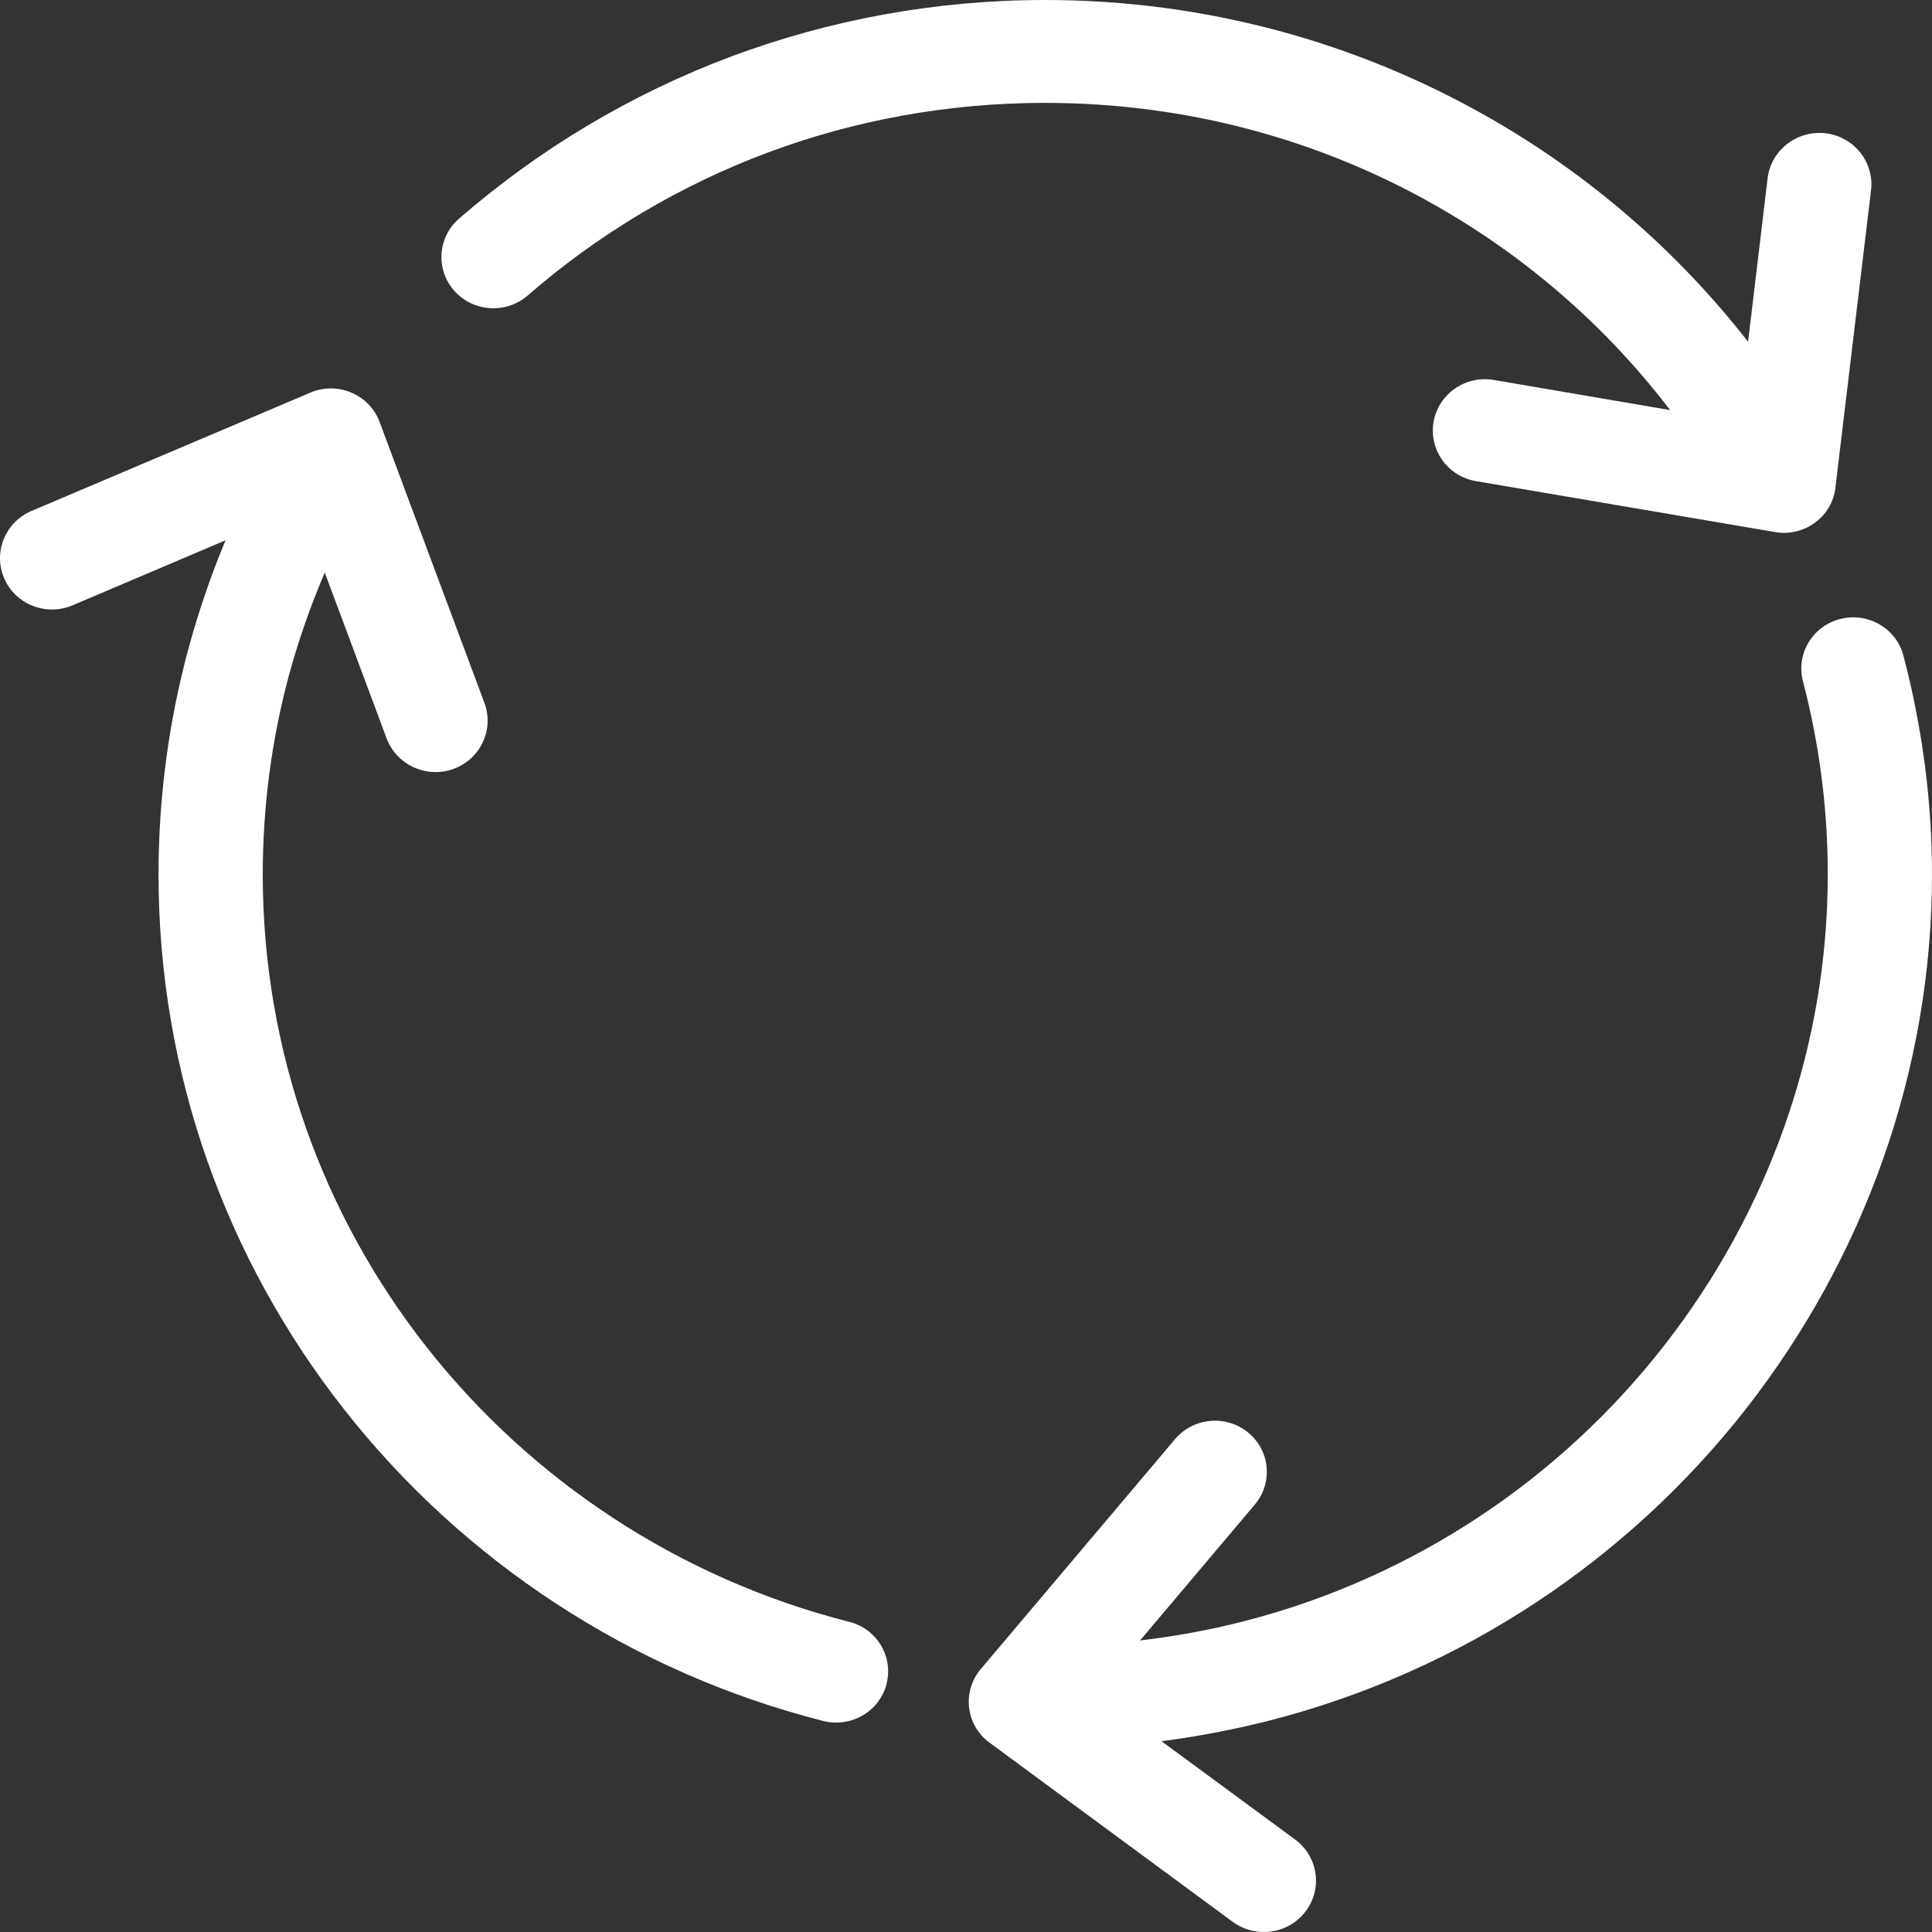 <svg width="20" height="20" viewBox="0 0 20 20" fill="none" xmlns="http://www.w3.org/2000/svg">
<rect x="0" y="0" width="20" height="20" fill="#333333" stroke="none"/>
<path fill-rule="evenodd" clip-rule="evenodd" d="M8.79 16.789C9.077 16.86 9.251 17.149 9.177 17.434C9.105 17.716 8.812 17.887 8.524 17.816C6.522 17.307 4.786 16.15 3.559 14.586C2.357 13.055 1.641 11.135 1.641 9.052C1.641 8.244 1.75 7.456 1.953 6.706C2.057 6.326 2.184 5.954 2.335 5.593L0.752 6.266C0.479 6.382 0.161 6.258 0.044 5.988C-0.074 5.718 0.054 5.405 0.327 5.289L3.238 4.054C3.518 3.952 3.828 4.094 3.93 4.369L5.015 7.277C5.117 7.553 4.974 7.858 4.694 7.96C4.415 8.061 4.105 7.919 4.002 7.643L3.362 5.927C3.217 6.266 3.093 6.618 2.994 6.98C2.816 7.638 2.72 8.333 2.72 9.052C2.72 10.893 3.352 12.588 4.41 13.937C5.494 15.319 7.027 16.34 8.79 16.789ZM12.164 14.898C12.354 14.674 12.692 14.642 12.92 14.829C13.149 15.016 13.179 15.35 12.99 15.575L11.802 16.982C12.165 16.939 12.517 16.875 12.858 16.788C14.636 16.336 16.154 15.304 17.225 13.932C18.295 12.563 18.921 10.855 18.921 9.051C18.921 8.388 18.838 7.717 18.664 7.052C18.59 6.768 18.764 6.48 19.052 6.407C19.34 6.336 19.632 6.506 19.705 6.79C19.905 7.555 20 8.314 20 9.051C20 11.092 19.291 13.027 18.077 14.581C16.864 16.132 15.145 17.301 13.123 17.816C12.765 17.906 12.398 17.976 12.024 18.025L13.406 19.042C13.645 19.217 13.694 19.552 13.516 19.786C13.338 20.022 12.999 20.07 12.76 19.894L10.222 18.024C9.994 17.837 9.963 17.503 10.153 17.278L12.164 14.898ZM15.281 4.981C14.987 4.932 14.791 4.658 14.84 4.368C14.89 4.079 15.168 3.884 15.462 3.933L17.289 4.245C16.634 3.387 15.808 2.665 14.863 2.128C13.677 1.452 12.294 1.065 10.819 1.065C9.809 1.065 8.843 1.246 7.957 1.576C7.033 1.92 6.189 2.427 5.464 3.058C5.242 3.252 4.902 3.231 4.705 3.013C4.508 2.794 4.529 2.458 4.75 2.265C5.576 1.547 6.531 0.973 7.577 0.582C8.588 0.206 9.68 0 10.819 0C12.483 0 14.048 0.44 15.398 1.208C16.446 1.804 17.363 2.598 18.096 3.538L18.298 1.848C18.332 1.556 18.599 1.348 18.895 1.379C19.191 1.413 19.403 1.677 19.369 1.969L18.997 5.074C18.948 5.363 18.669 5.558 18.376 5.508L15.281 4.981V4.981Z" fill="white"/>
</svg>
